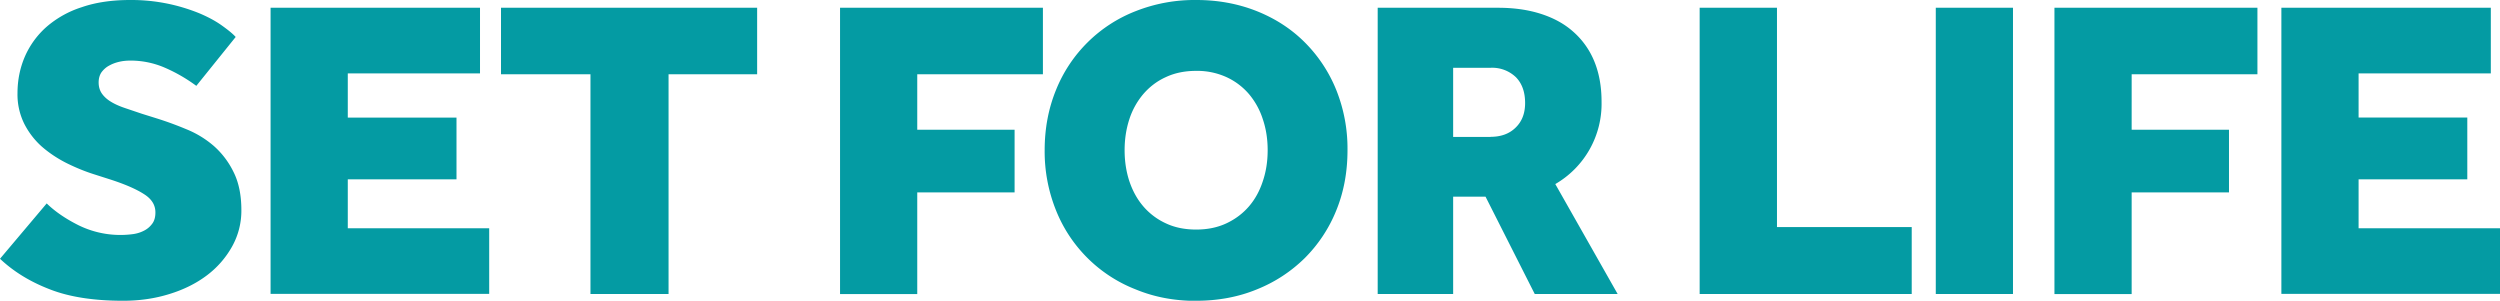<svg viewBox="84.04 133.14 228.59 27.5" xmlns="http://www.w3.org/2000/svg"><path d="M88.31 151.74c.75.73 1.72 1.4 2.92 2a8.67 8.67 0 0 0 5.02.8c.38-.06.7-.17 1-.33.3-.16.53-.37.72-.63.19-.26.28-.6.28-1.02 0-.68-.35-1.24-1.06-1.68-.7-.45-1.73-.9-3.1-1.34l-1.47-.47c-.82-.26-1.65-.6-2.5-1.02-.83-.42-1.58-.92-2.25-1.5a7.11 7.11 0 0 1-1.61-2.09 6.03 6.03 0 0 1-.62-2.8c0-1.2.23-2.32.68-3.36a7.77 7.77 0 0 1 1.97-2.7 9.16 9.16 0 0 1 3.22-1.8c1.27-.44 2.75-.66 4.42-.66a16.47 16.47 0 0 1 6.35 1.22c.8.34 1.47.7 2.03 1.1.56.4.99.74 1.28 1.06l-3.6 4.47c-.92-.68-1.9-1.24-2.9-1.67a7.85 7.85 0 0 0-3.12-.64c-.34 0-.69.03-1.03.11-.35.08-.66.2-.94.36-.28.15-.5.36-.68.6-.17.25-.26.56-.26.93 0 .39.1.73.3 1.02.2.28.47.53.82.74.34.21.76.4 1.26.57l1.57.53 1.28.4c.9.28 1.82.61 2.75 1 .93.37 1.77.88 2.52 1.52a7.61 7.61 0 0 1 1.83 2.4c.48.95.72 2.12.72 3.5a6.7 6.7 0 0 1-.86 3.34 8.44 8.44 0 0 1-2.31 2.63c-.97.73-2.12 1.3-3.43 1.7-1.32.41-2.72.61-4.21.61-2.66 0-4.9-.34-6.69-1.04-1.8-.69-3.32-1.62-4.57-2.8l4.27-5.06Zm20.47-17.89h19.15v6h-12.09v4.04h9.94v5.65h-9.94v4.47h12.93v6h-19.99v-26.16Zm29.25 6.08h-8.18v-6.08h23.42v6.08h-8.1v20.09h-7.14v-20.09Zm22.82-6.08h18.55v6.08h-11.49V145h8.9v5.73h-8.9v9.3h-7.06v-26.17Zm32.56 26.8c-2 0-3.84-.35-5.53-1.05a12.88 12.88 0 0 1-7.28-7.22 14.4 14.4 0 0 1-1.04-5.5c0-2 .35-3.83 1.04-5.52a12.88 12.88 0 0 1 7.28-7.2 14.66 14.66 0 0 1 5.53-1.02c2 0 3.84.34 5.55 1.02 1.7.68 3.16 1.63 4.38 2.85a13.03 13.03 0 0 1 2.88 4.35 14.4 14.4 0 0 1 1.03 5.51c0 2-.34 3.83-1.03 5.52a13.03 13.03 0 0 1-2.88 4.35 13.21 13.21 0 0 1-4.38 2.86c-1.7.7-3.56 1.04-5.55 1.04Zm0-6.52c1.04 0 1.96-.19 2.77-.57.81-.38 1.5-.9 2.06-1.55s.98-1.42 1.27-2.31c.3-.89.44-1.83.44-2.83 0-.99-.14-1.93-.44-2.82a6.78 6.78 0 0 0-1.27-2.31 6.01 6.01 0 0 0-2.06-1.55 6.48 6.48 0 0 0-2.77-.57c-1.04 0-1.96.19-2.77.57-.82.37-1.5.9-2.06 1.55a6.78 6.78 0 0 0-1.28 2.31c-.29.89-.43 1.83-.43 2.82 0 1 .14 1.94.43 2.83.3.89.72 1.66 1.28 2.31a6.01 6.01 0 0 0 2.06 1.55c.8.38 1.73.57 2.77.57Zm16.6-20.28h11.01c1.44 0 2.73.18 3.89.55 1.16.37 2.15.9 2.97 1.63a7.24 7.24 0 0 1 1.92 2.68c.45 1.08.68 2.32.68 3.73a8.48 8.48 0 0 1-4.23 7.53l5.7 10.05h-7.58l-4.5-8.9h-2.96v8.9h-6.9v-26.17Zm10.33 11.8c.93 0 1.7-.27 2.28-.84.58-.56.87-1.3.87-2.25 0-1-.28-1.78-.83-2.35a3.13 3.13 0 0 0-2.36-.87h-3.39v6.32h3.43Zm19.11-11.8h7.07v20.05h12.32v6.12h-19.39v-26.17Zm21.59 0h7.06v26.17h-7.06v-26.17Zm10.85 0h18.56v6.08h-11.5V145h8.9v5.73h-8.9v9.3h-7.06v-26.17Zm20.75 0h19.15v6H299.7v4.04h9.94v5.65h-9.94v4.47h12.93v6h-19.99v-26.16Z" fill="#049ba3"/></svg>